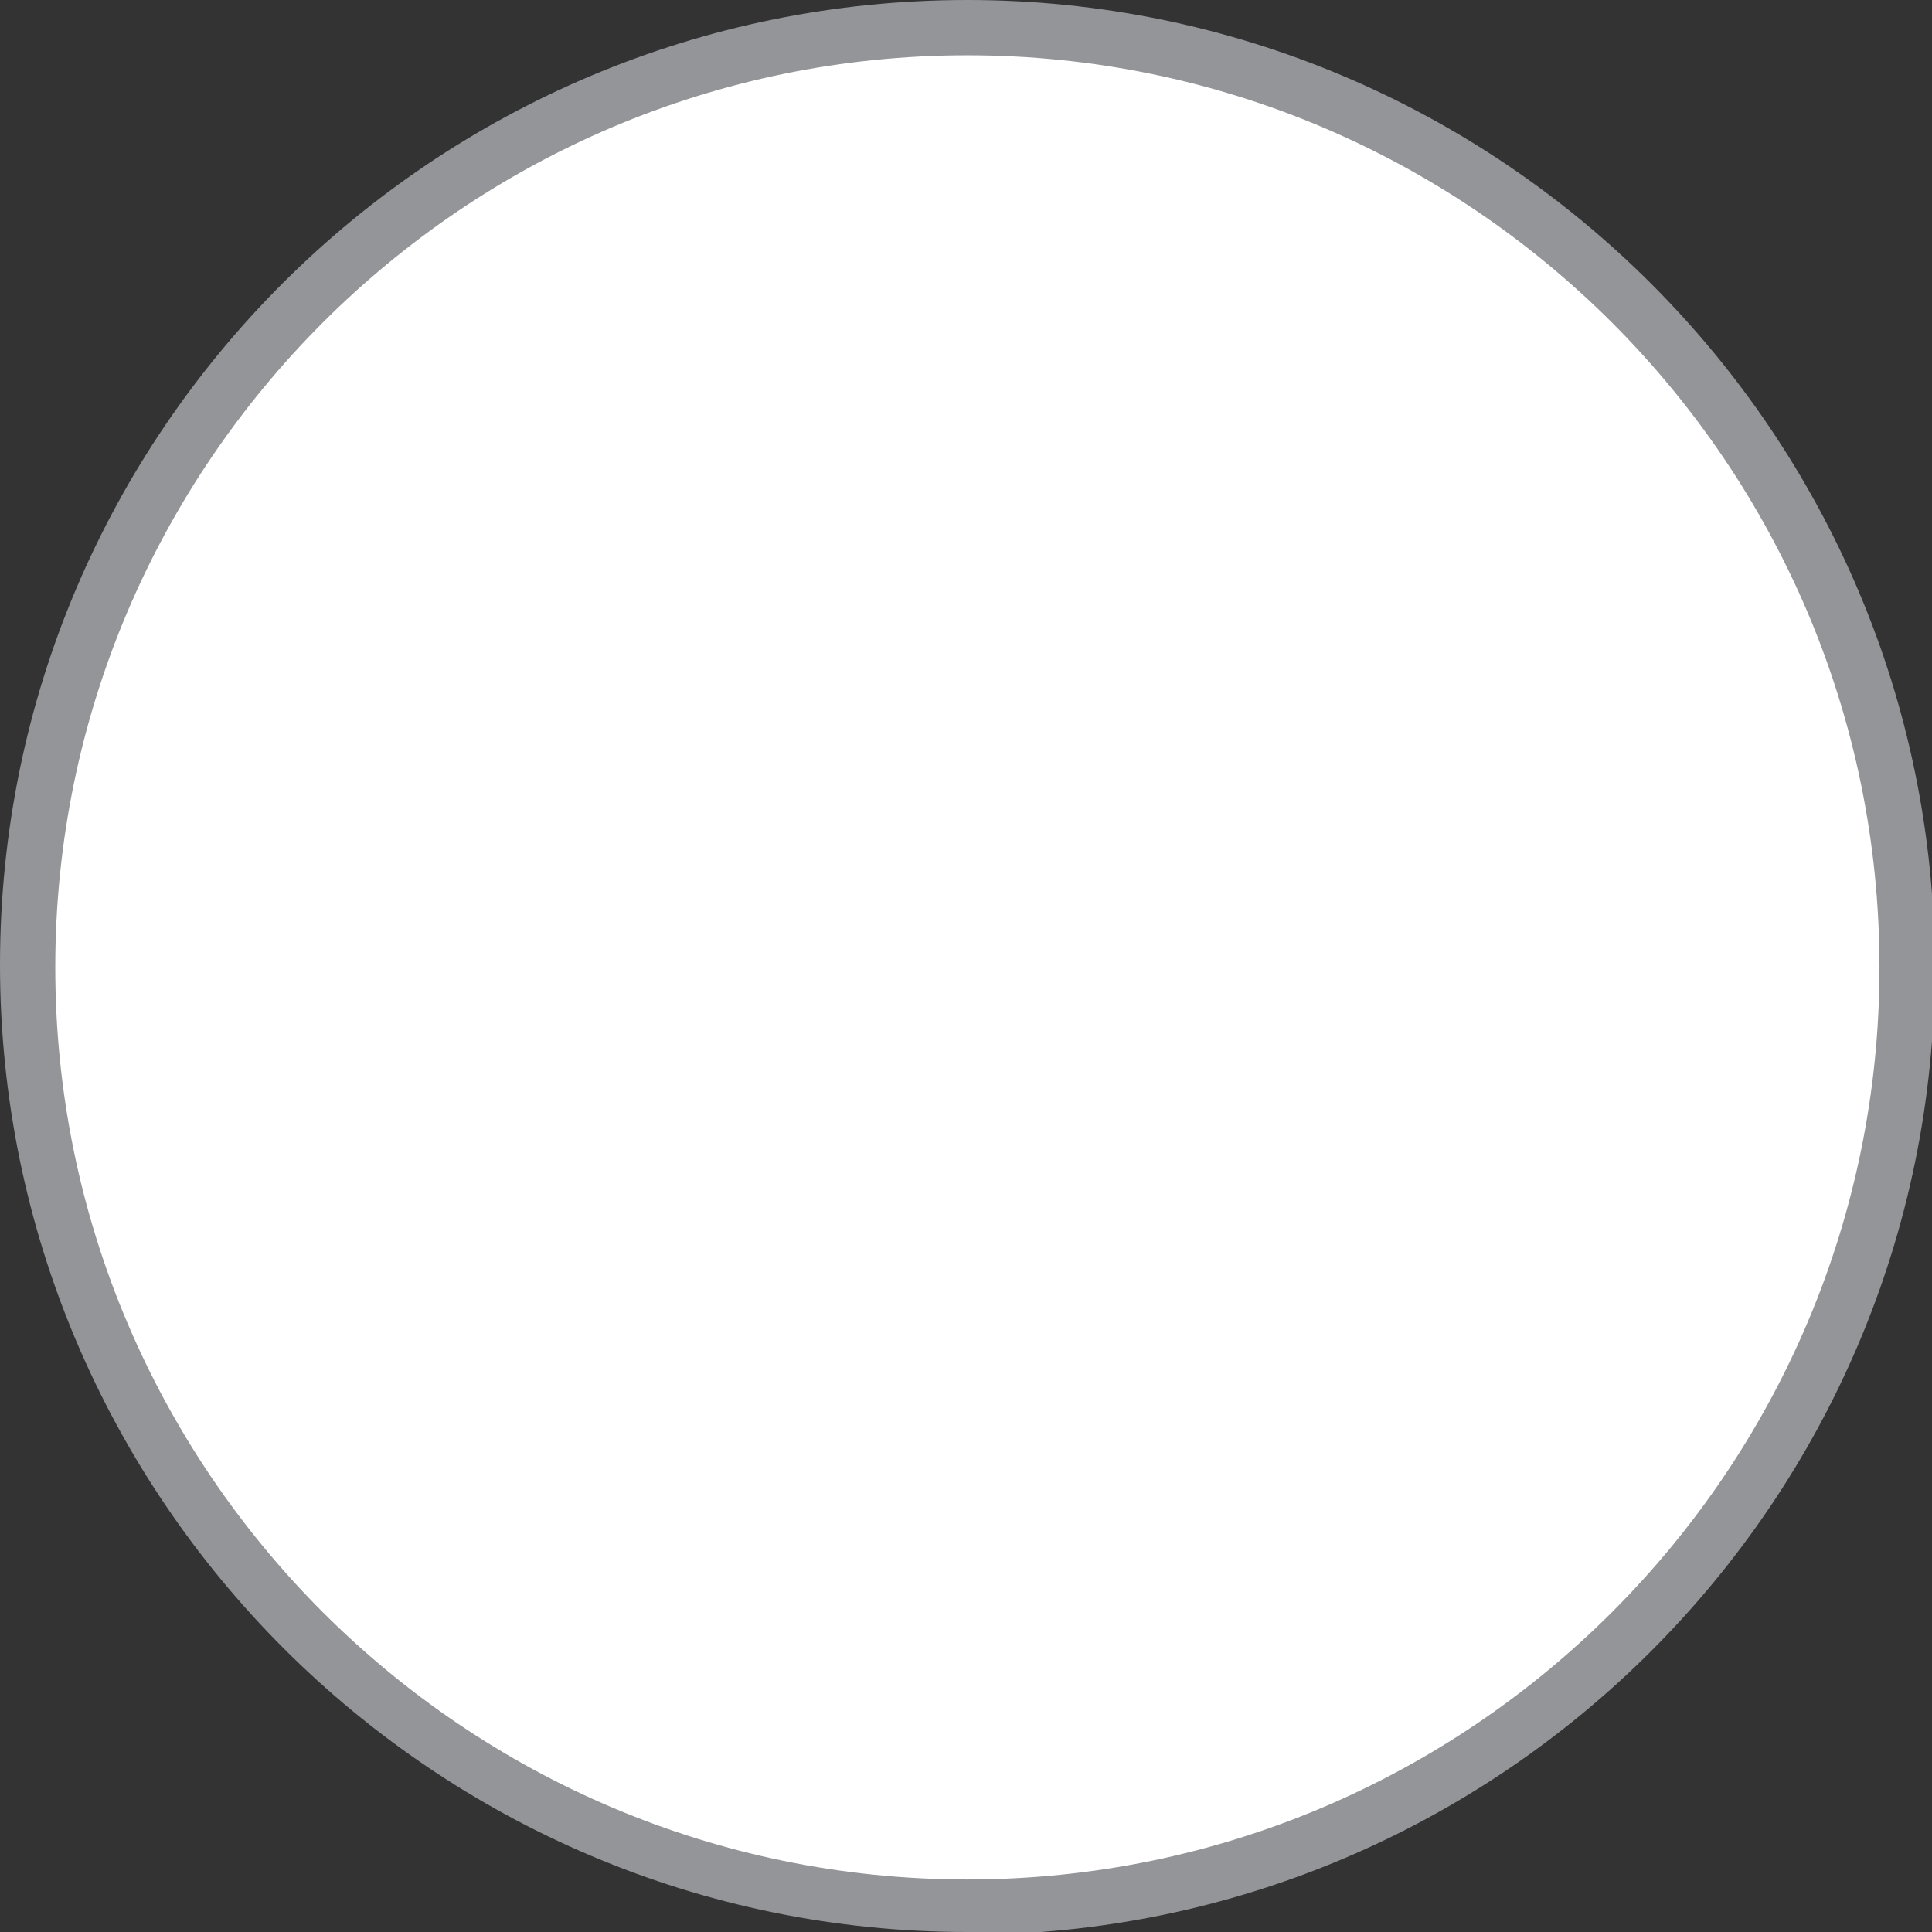 <?xml version="1.0" encoding="UTF-8"?>
<svg id="Layer_1" data-name="Layer 1" xmlns="http://www.w3.org/2000/svg" viewBox="0 0 6.99 6.99">
  <rect x="0" y="0" width="6.99" height="6.99" fill="#333333" stroke="none"/>
  <defs>
    <style>
      .cls-1 {
        fill: #fff;
      }

      .cls-2 {
        fill: #939598;
      }
    </style>
  </defs>
  <circle class="cls-1" cx="3.5" cy="3.5" r="3.4"/>
  <path class="cls-2" d="M3.5,6.99c-1.93,0-3.5-1.57-3.5-3.5S1.57,0,3.5,0s3.5,1.57,3.5,3.5-1.57,3.5-3.5,3.5ZM3.5.2C1.68.2.2,1.68.2,3.5s1.48,3.3,3.3,3.3,3.3-1.48,3.3-3.3S5.32.2,3.5.2Z"/>
  <polygon class="cls-1" points="2.5 2.51 2.35 2.65 .88 1.82 1.37 1.24 2.5 2.51"/>
  <polygon class="cls-1" points="4.65 4.23 4.8 4.1 6.26 4.93 5.77 5.51 4.65 4.23"/>
</svg>